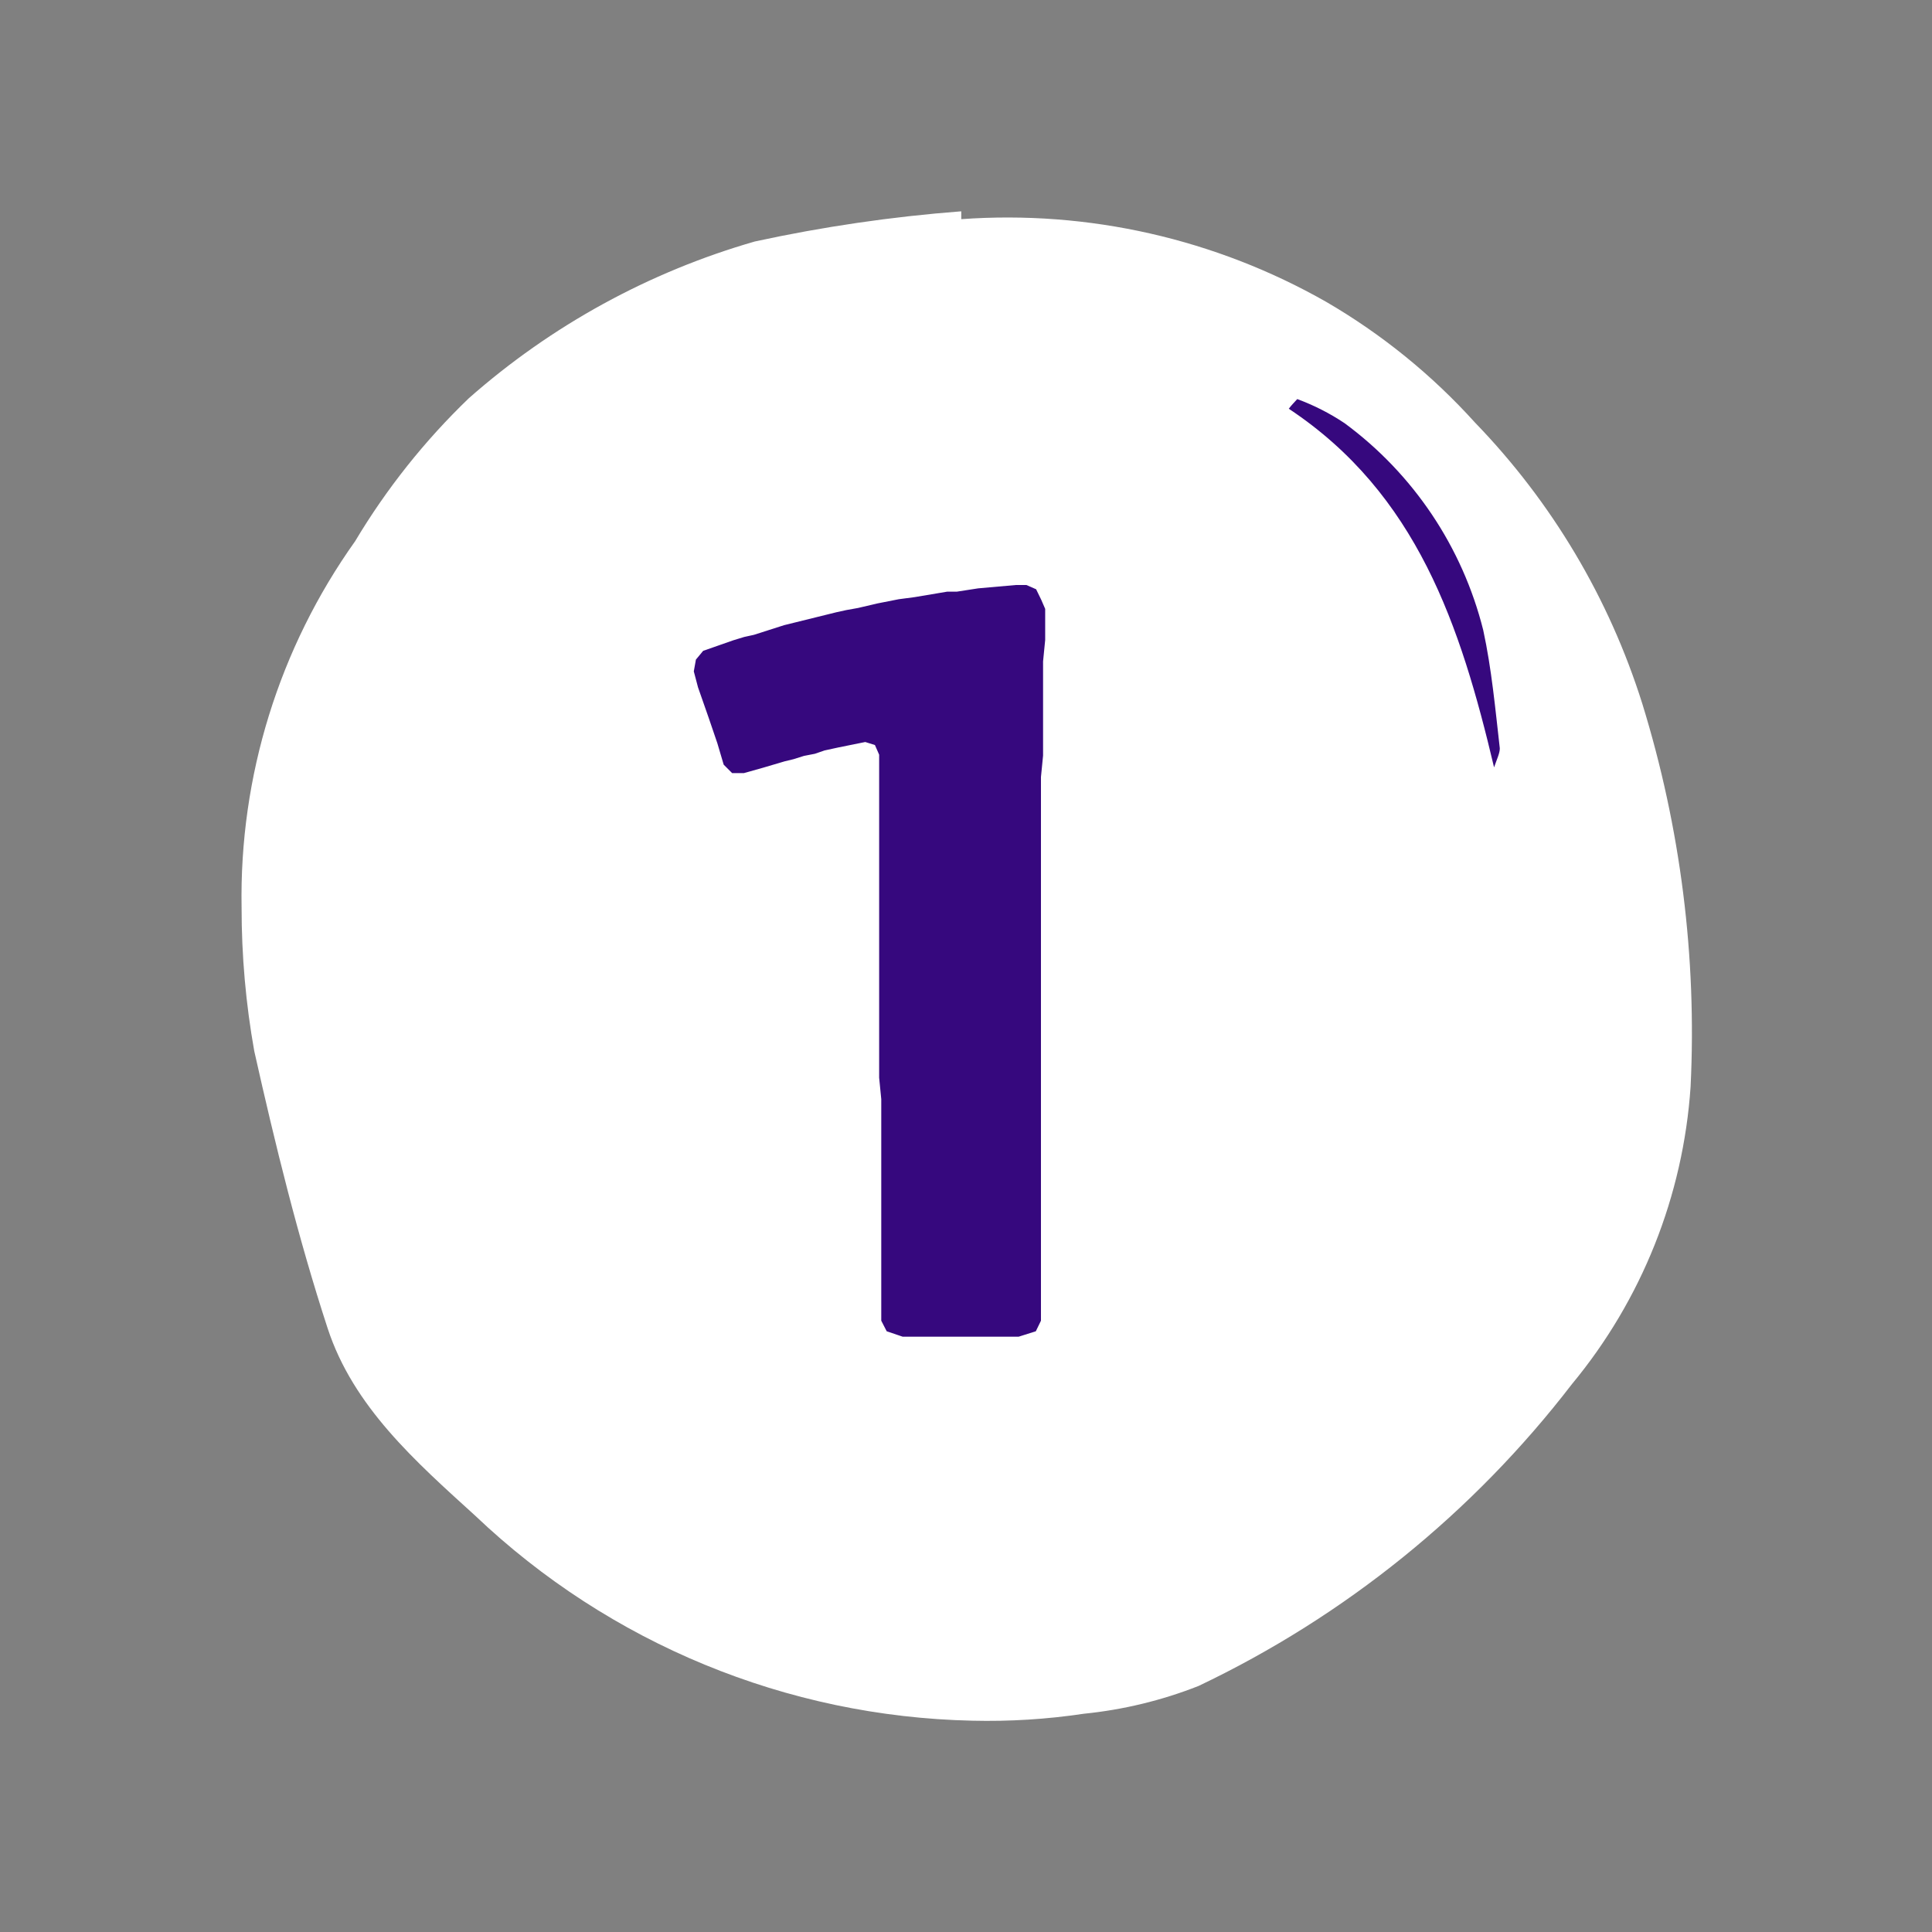 <svg width="64" height="64" viewBox="0 0 64 64" fill="none" xmlns="http://www.w3.org/2000/svg">
<rect x="0" y="0" width="64" height="64" fill="#808080" stroke="none"/>
<ellipse cx="36" cy="29" rx="18" ry="19" fill="#36087E"/>
<path d="M54.403 23.31C53.305 19.818 51.408 16.63 48.863 14C47.437 12.42 45.773 11.07 43.933 10C40.263 7.911 36.055 6.957 31.843 7.26C31.843 7.16 31.843 7.08 31.843 7C29.543 7.176 27.257 7.51 25.003 8C21.501 9.007 18.266 10.78 15.533 13.19C14.071 14.595 12.803 16.189 11.763 17.93C9.245 21.467 7.927 25.719 8.003 30.06C8.002 31.656 8.142 33.249 8.423 34.82C9.113 37.9 9.873 41 10.853 44C11.703 46.6 13.773 48.42 15.743 50.21C20.193 54.444 26.062 56.866 32.203 57C33.441 57.03 34.679 56.953 35.903 56.77C37.206 56.639 38.485 56.33 39.703 55.85C44.557 53.539 48.796 50.112 52.073 45.85C54.384 43.06 55.759 39.614 56.003 36C56.213 31.709 55.671 27.415 54.403 23.31ZM34.623 20.17V20.49V21.2L34.553 21.91V22.27V22.62V24V24.36V25.03L34.483 25.74V26.45V26.81V27.16V27.52V28.23V28.58V31.78V32.14V33.2V33.56V33.91V36.4V36.75V43.75L34.313 44.1L33.743 44.28H29.903L29.373 44.1L29.193 43.75V42.44V42.09V41.73V41.38V41V40.65V40.29V40V39.64V38.54V38.18V37.83V37.12V36.76V36.41L29.123 35.7V35.34V34.63V34.28V33.57V33.21V30V29.65V29.3V28.95V28.59V28.24V27.53V27.17V26.82V26.46V25L28.983 24.68L28.663 24.58L27.773 24.76L27.313 24.86L26.993 24.97L26.633 25.04L26.283 25.15L25.993 25.22L25.283 25.43L24.643 25.61H24.253L23.973 25.33L23.763 24.62L23.473 23.77L23.123 22.77L22.983 22.24L23.053 21.85L23.293 21.56L24.293 21.21L24.653 21.1L24.973 21.03L25.973 20.71L27.713 20.28L28.033 20.21L28.423 20.14L29.063 19.99L29.773 19.85L30.303 19.78L31.373 19.6H31.693L32.403 19.49L33.643 19.38H34.003L34.323 19.52L34.493 19.87L34.623 20.17ZM49.683 24.79C49.683 24.95 49.593 25.13 49.493 25.42C48.383 20.73 46.943 16.36 42.693 13.54C42.773 13.43 42.883 13.32 42.973 13.22C43.526 13.424 44.053 13.692 44.543 14.02C46.822 15.701 48.444 18.123 49.133 20.87C49.413 22.16 49.533 23.48 49.683 24.79Z" fill="white"/>
</svg>
